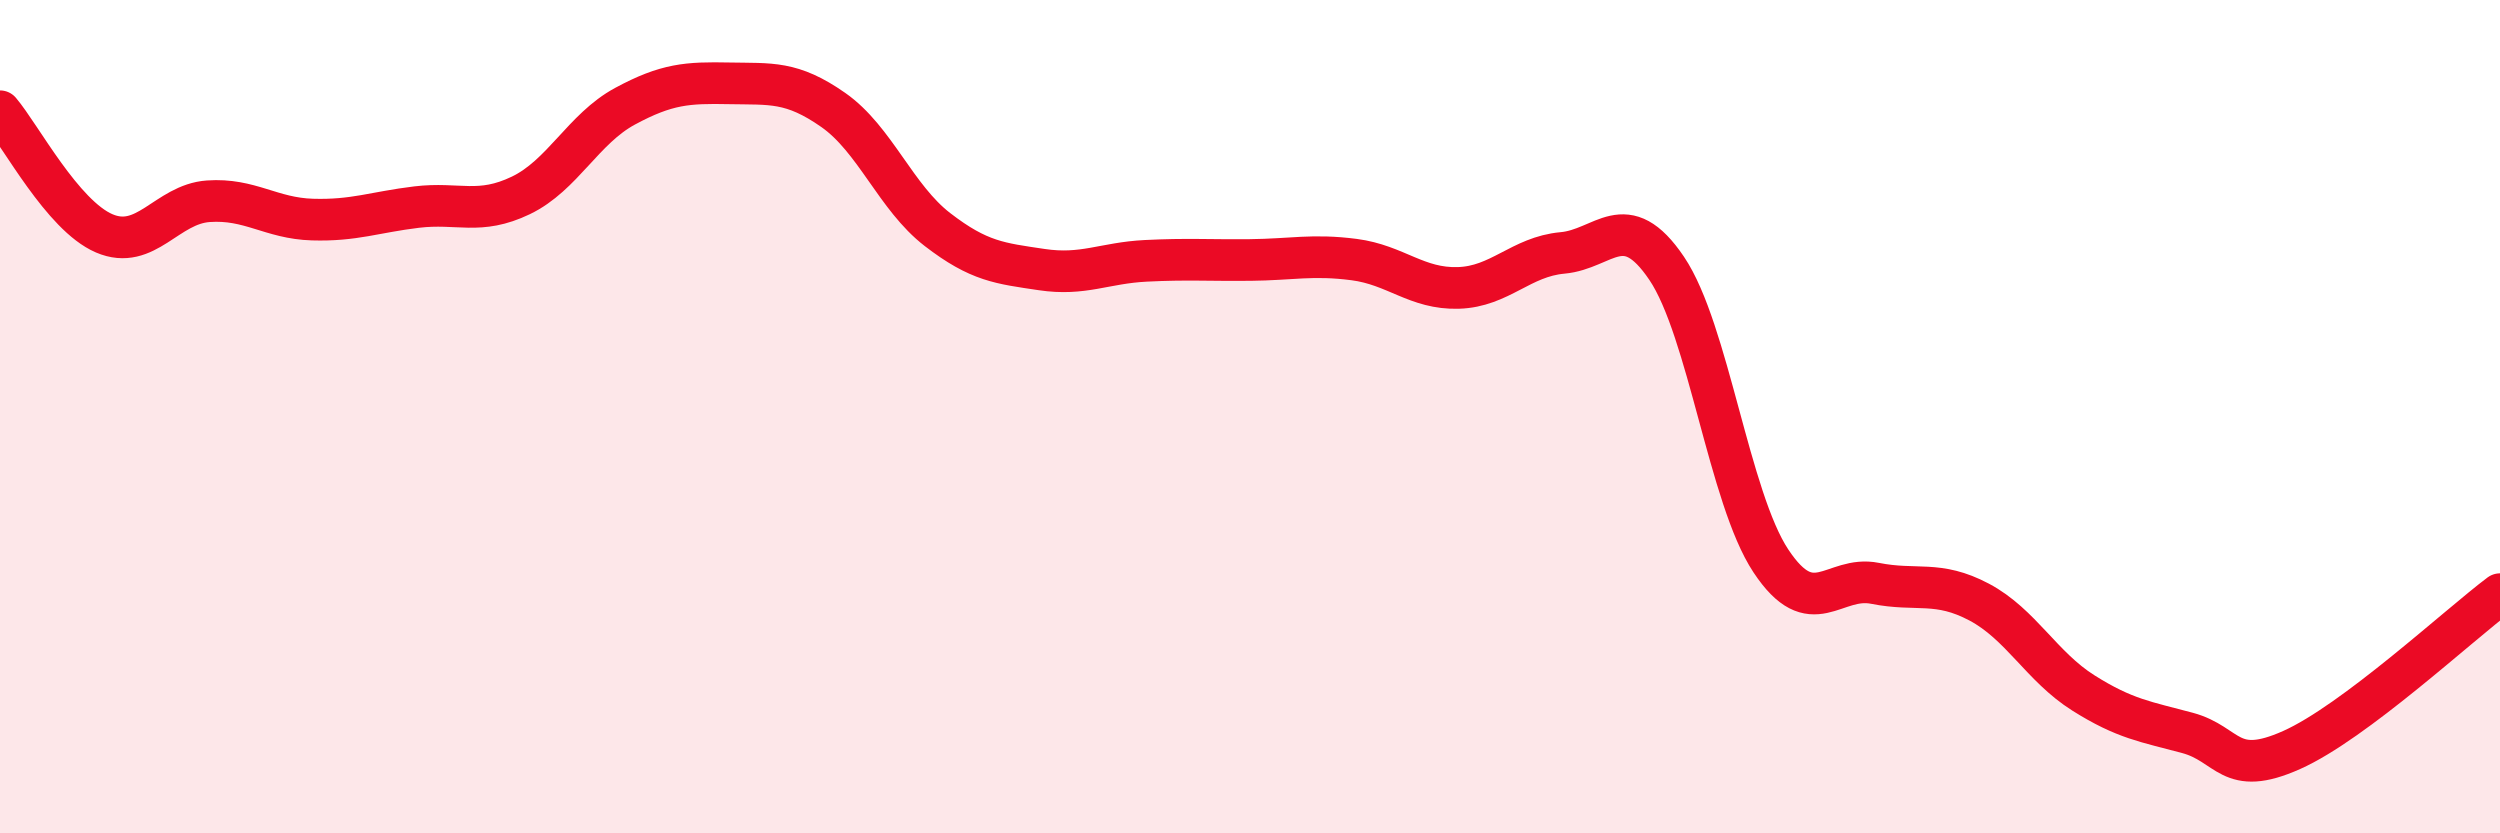 
    <svg width="60" height="20" viewBox="0 0 60 20" xmlns="http://www.w3.org/2000/svg">
      <path
        d="M 0,2.67 C 0.5,3.26 1.5,5.17 2.5,5.6 C 3.5,6.03 4,4.9 5,4.83 C 6,4.76 6.5,5.24 7.5,5.27 C 8.5,5.3 9,5.09 10,4.97 C 11,4.85 11.5,5.17 12.5,4.69 C 13.5,4.21 14,3.09 15,2.55 C 16,2.01 16.5,1.98 17.5,2 C 18.5,2.02 19,1.94 20,2.64 C 21,3.34 21.5,4.74 22.5,5.51 C 23.5,6.28 24,6.32 25,6.47 C 26,6.62 26.5,6.31 27.5,6.26 C 28.5,6.21 29,6.25 30,6.24 C 31,6.23 31.5,6.1 32.5,6.23 C 33.5,6.36 34,6.94 35,6.91 C 36,6.88 36.5,6.16 37.5,6.07 C 38.5,5.98 39,4.96 40,6.44 C 41,7.92 41.5,11.95 42.5,13.46 C 43.5,14.97 44,13.8 45,14 C 46,14.2 46.5,13.92 47.5,14.45 C 48.5,14.98 49,16 50,16.63 C 51,17.26 51.5,17.32 52.5,17.59 C 53.5,17.86 53.5,18.67 55,18 C 56.5,17.33 59,15.01 60,14.26L60 20L0 20Z"
        fill="#EB0A25"
        opacity="0.1"
        stroke-linecap="round"
        stroke-linejoin="round"
      />
      <path
        d="M 0,2.67 C 0.5,3.26 1.5,5.17 2.5,5.6 C 3.5,6.03 4,4.9 5,4.83 C 6,4.76 6.5,5.24 7.5,5.27 C 8.5,5.3 9,5.09 10,4.97 C 11,4.85 11.5,5.17 12.5,4.69 C 13.5,4.21 14,3.09 15,2.55 C 16,2.01 16.5,1.98 17.5,2 C 18.5,2.02 19,1.94 20,2.64 C 21,3.34 21.5,4.74 22.5,5.51 C 23.5,6.28 24,6.32 25,6.47 C 26,6.62 26.5,6.31 27.5,6.26 C 28.5,6.21 29,6.25 30,6.24 C 31,6.23 31.5,6.1 32.5,6.23 C 33.5,6.36 34,6.94 35,6.91 C 36,6.88 36.5,6.16 37.5,6.07 C 38.5,5.98 39,4.96 40,6.44 C 41,7.92 41.5,11.95 42.5,13.46 C 43.5,14.97 44,13.8 45,14 C 46,14.2 46.5,13.92 47.5,14.45 C 48.5,14.98 49,16 50,16.63 C 51,17.26 51.5,17.32 52.5,17.59 C 53.5,17.86 53.5,18.67 55,18 C 56.5,17.33 59,15.01 60,14.26"
        stroke="#EB0A25"
        stroke-width="1"
        fill="none"
        stroke-linecap="round"
        stroke-linejoin="round"
      />
    </svg>
  